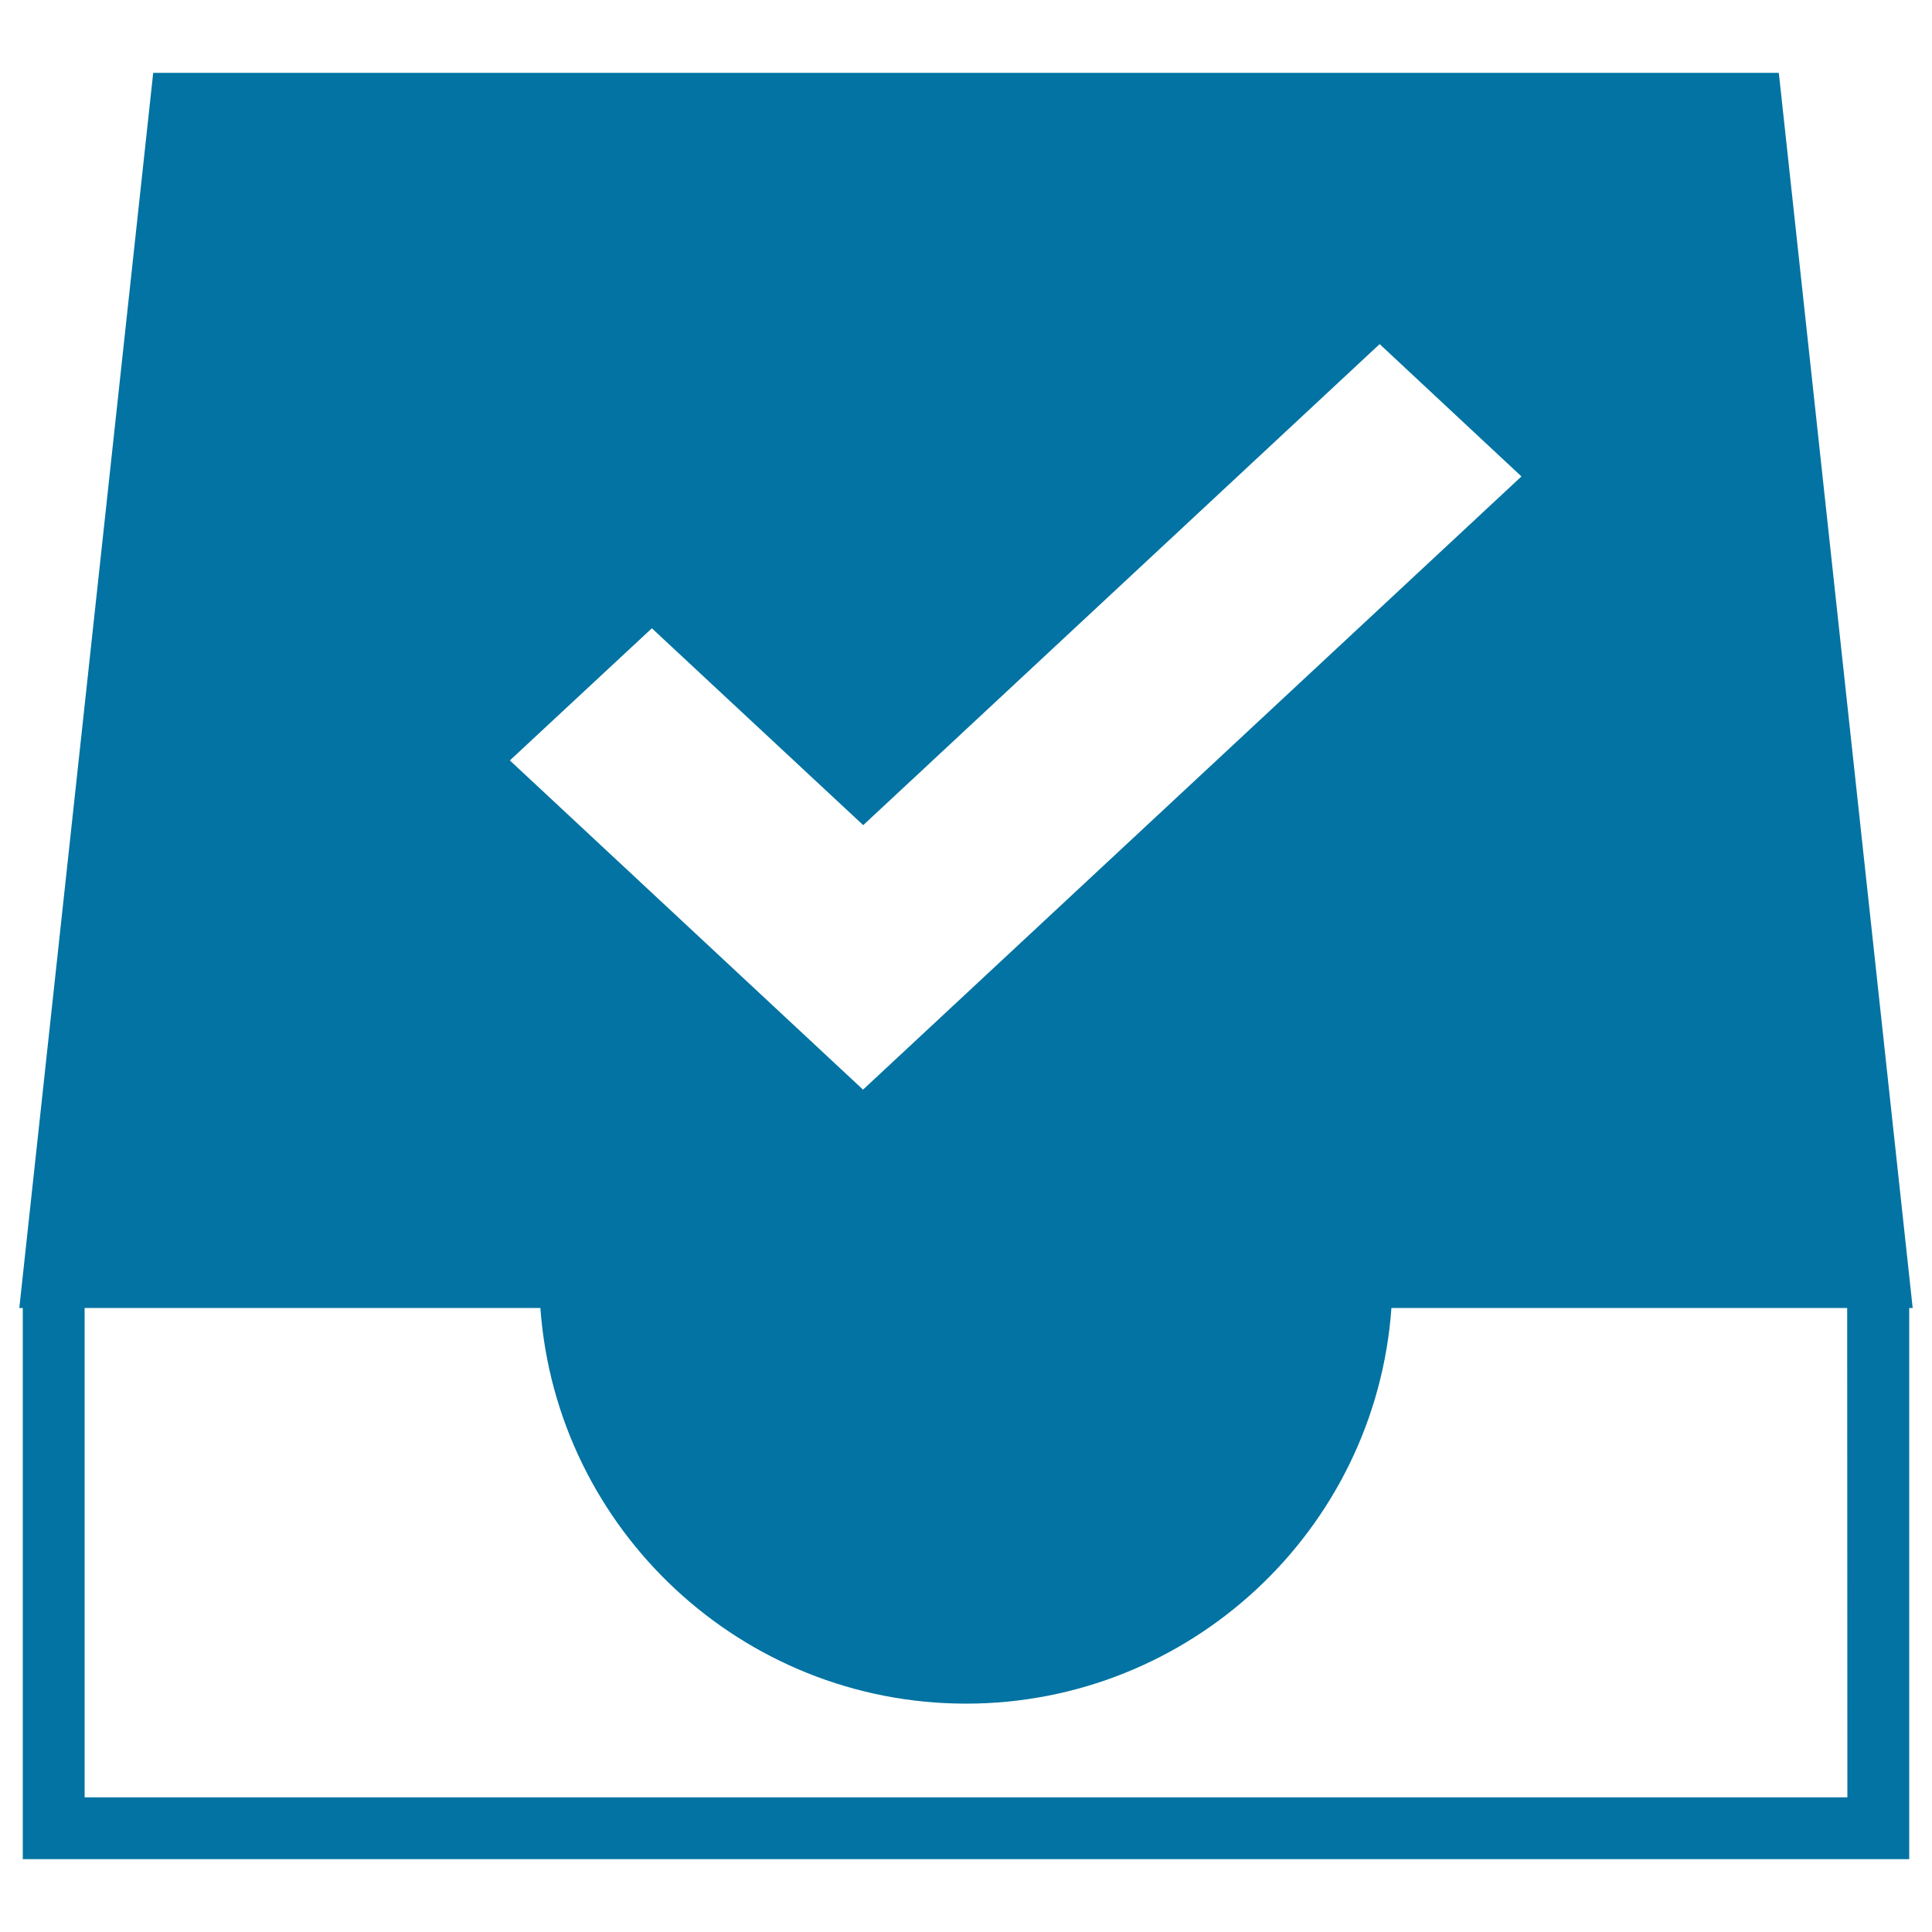 <svg xmlns="http://www.w3.org/2000/svg" viewBox="0 0 1000 1000" style="fill:#0273a2">
<title>Mailbox With Check Mark SVG icon</title>
<g><g><path d="M921.2,42.2l-0.5-4.5H79.3L10.6,671.4L10,677h1.8v285.3h976.4V677h1.8L921.2,42.2z M337.4,325.2l109.4,101.9l267.3-249l73.4,68.5L446.7,564L263.9,393.6L337.4,325.2z M956.2,930.3H43.8V677h235.9c8.3,115,104.5,204.8,220.3,204.8c115.8,0,212-89.8,220.2-204.8h235.9L956.2,930.3L956.2,930.3z"/></g></g>
</svg>